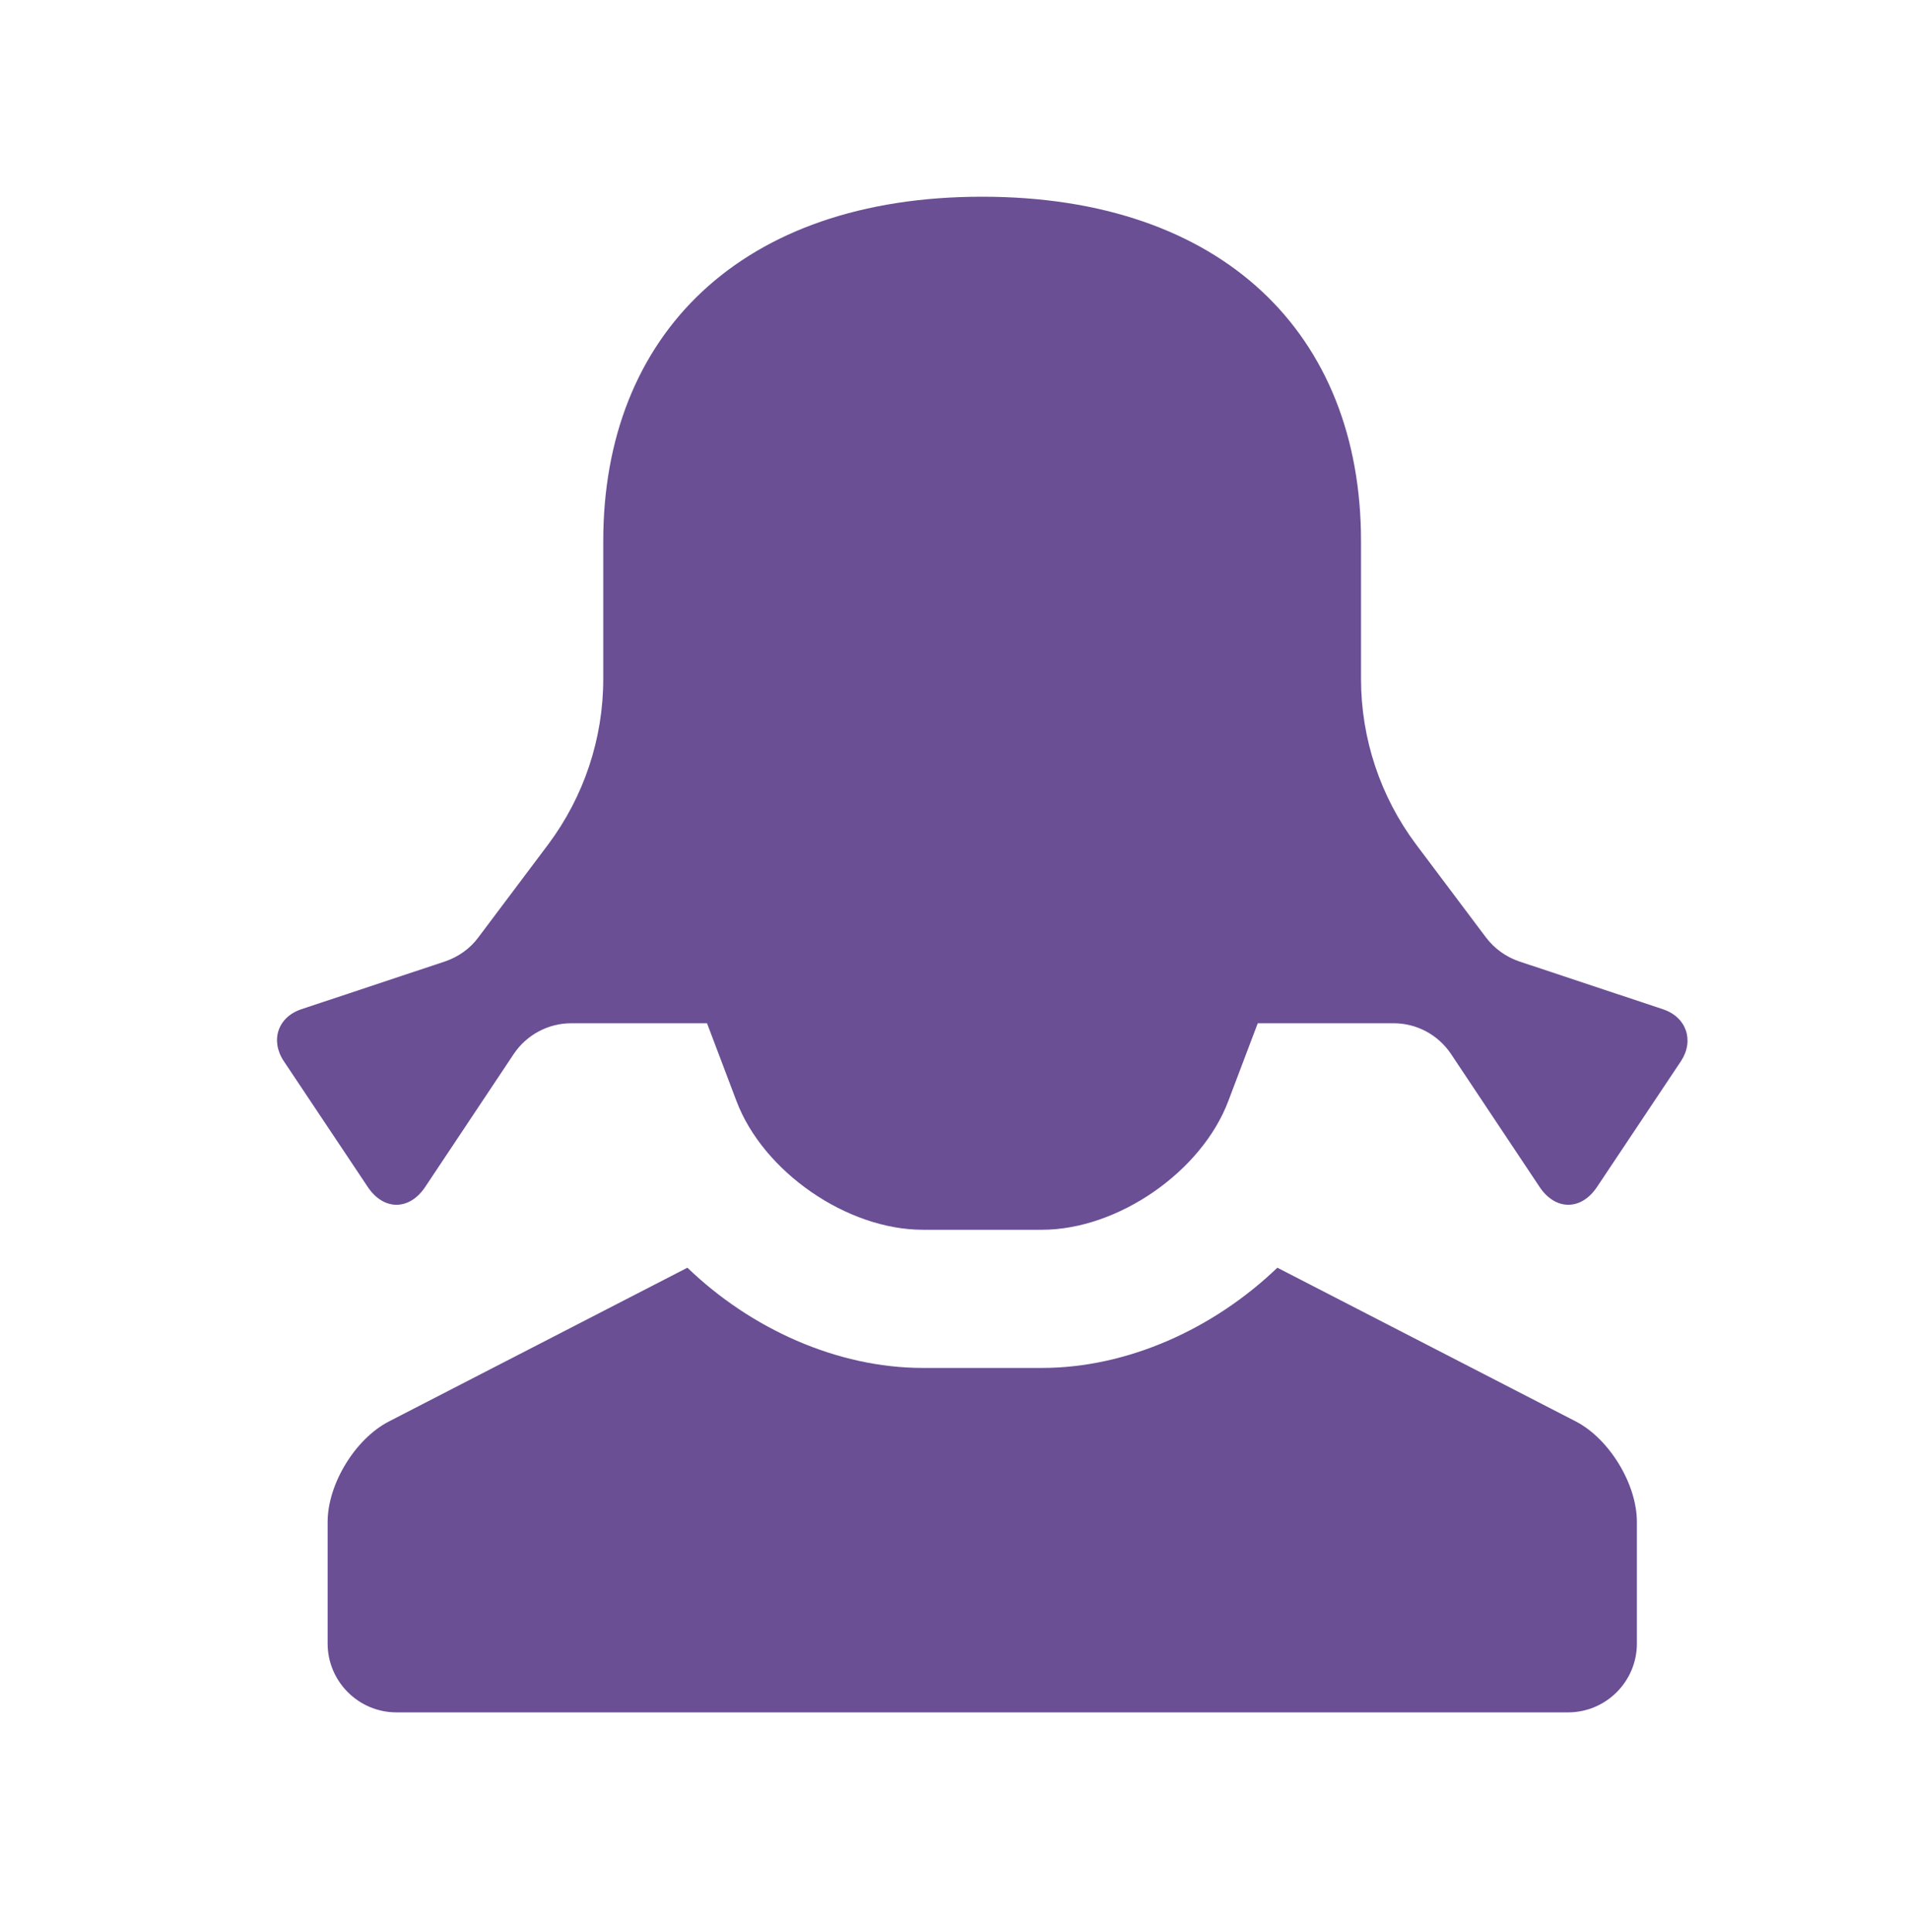 <?xml version="1.0" encoding="UTF-8"?> <!-- Generator: Adobe Illustrator 24.2.1, SVG Export Plug-In . SVG Version: 6.00 Build 0) --> <svg xmlns="http://www.w3.org/2000/svg" xmlns:xlink="http://www.w3.org/1999/xlink" id="Слой_1" x="0px" y="0px" viewBox="0 0 76.02 76.89" style="enable-background:new 0 0 76.02 76.89;" xml:space="preserve"> <style type="text/css"> .st0{fill:url(#SVGID_1_);} .st1{fill:url(#SVGID_2_);} .st2{fill:url(#SVGID_3_);} .st3{fill:url(#SVGID_4_);} .st4{fill:#2BA6B7;} .st5{fill:#0071BA;} .st6{fill:#303E4C;} .st7{fill:#6A4F95;} .st8{fill:#FFFFFF;} .st9{fill:#4571A8;} .st10{clip-path:url(#SVGID_6_);fill:#08A6B3;} .st11{clip-path:url(#SVGID_8_);fill:#4571A8;} .st12{clip-path:url(#SVGID_10_);fill:#6A4F95;} .st13{fill:#39ABBE;} </style> <path id="user-girl_2_" class="st7" d="M65.15,60.58v4.84c0,1.51-1.23,2.74-2.74,2.74H15.78c-1.51,0-2.74-1.23-2.74-2.74v-4.84 c0-1.51,1.1-3.31,2.44-4l11.88-6.12c2.52,2.43,5.96,3.99,9.37,3.99h4.74c3.41,0,6.84-1.56,9.37-3.99l11.88,6.12 C64.05,57.27,65.15,59.07,65.15,60.58z M66.18,40.17l-5.71-1.9c-0.53-0.18-0.99-0.51-1.33-0.96l-2.78-3.7 c-1.42-1.9-2.19-4.21-2.19-6.58c0,0,0-2.74,0-5.49c0-8.23-5.49-13.71-15.08-13.71s-15.08,5.49-15.08,13.71c0,5.49,0,5.49,0,5.49 c0,2.37-0.77,4.68-2.19,6.58l-2.78,3.7c-0.33,0.45-0.8,0.78-1.33,0.96L12,40.17c-0.94,0.31-1.25,1.24-0.71,2.06l3.35,5.02 c0.63,0.94,1.65,0.94,2.28,0l3.53-5.3c0.51-0.76,1.37-1.22,2.28-1.22l5.41,0l1.17,3.09c1.06,2.82,4.4,5.13,7.42,5.13h4.74 c3.02,0,6.36-2.31,7.42-5.13l1.17-3.09l5.41,0c0.92,0,1.77,0.46,2.28,1.22l3.53,5.3c0.63,0.94,1.65,0.94,2.28,0l3.35-5.02 C67.44,41.41,67.12,40.48,66.18,40.17z"></path> </svg> 